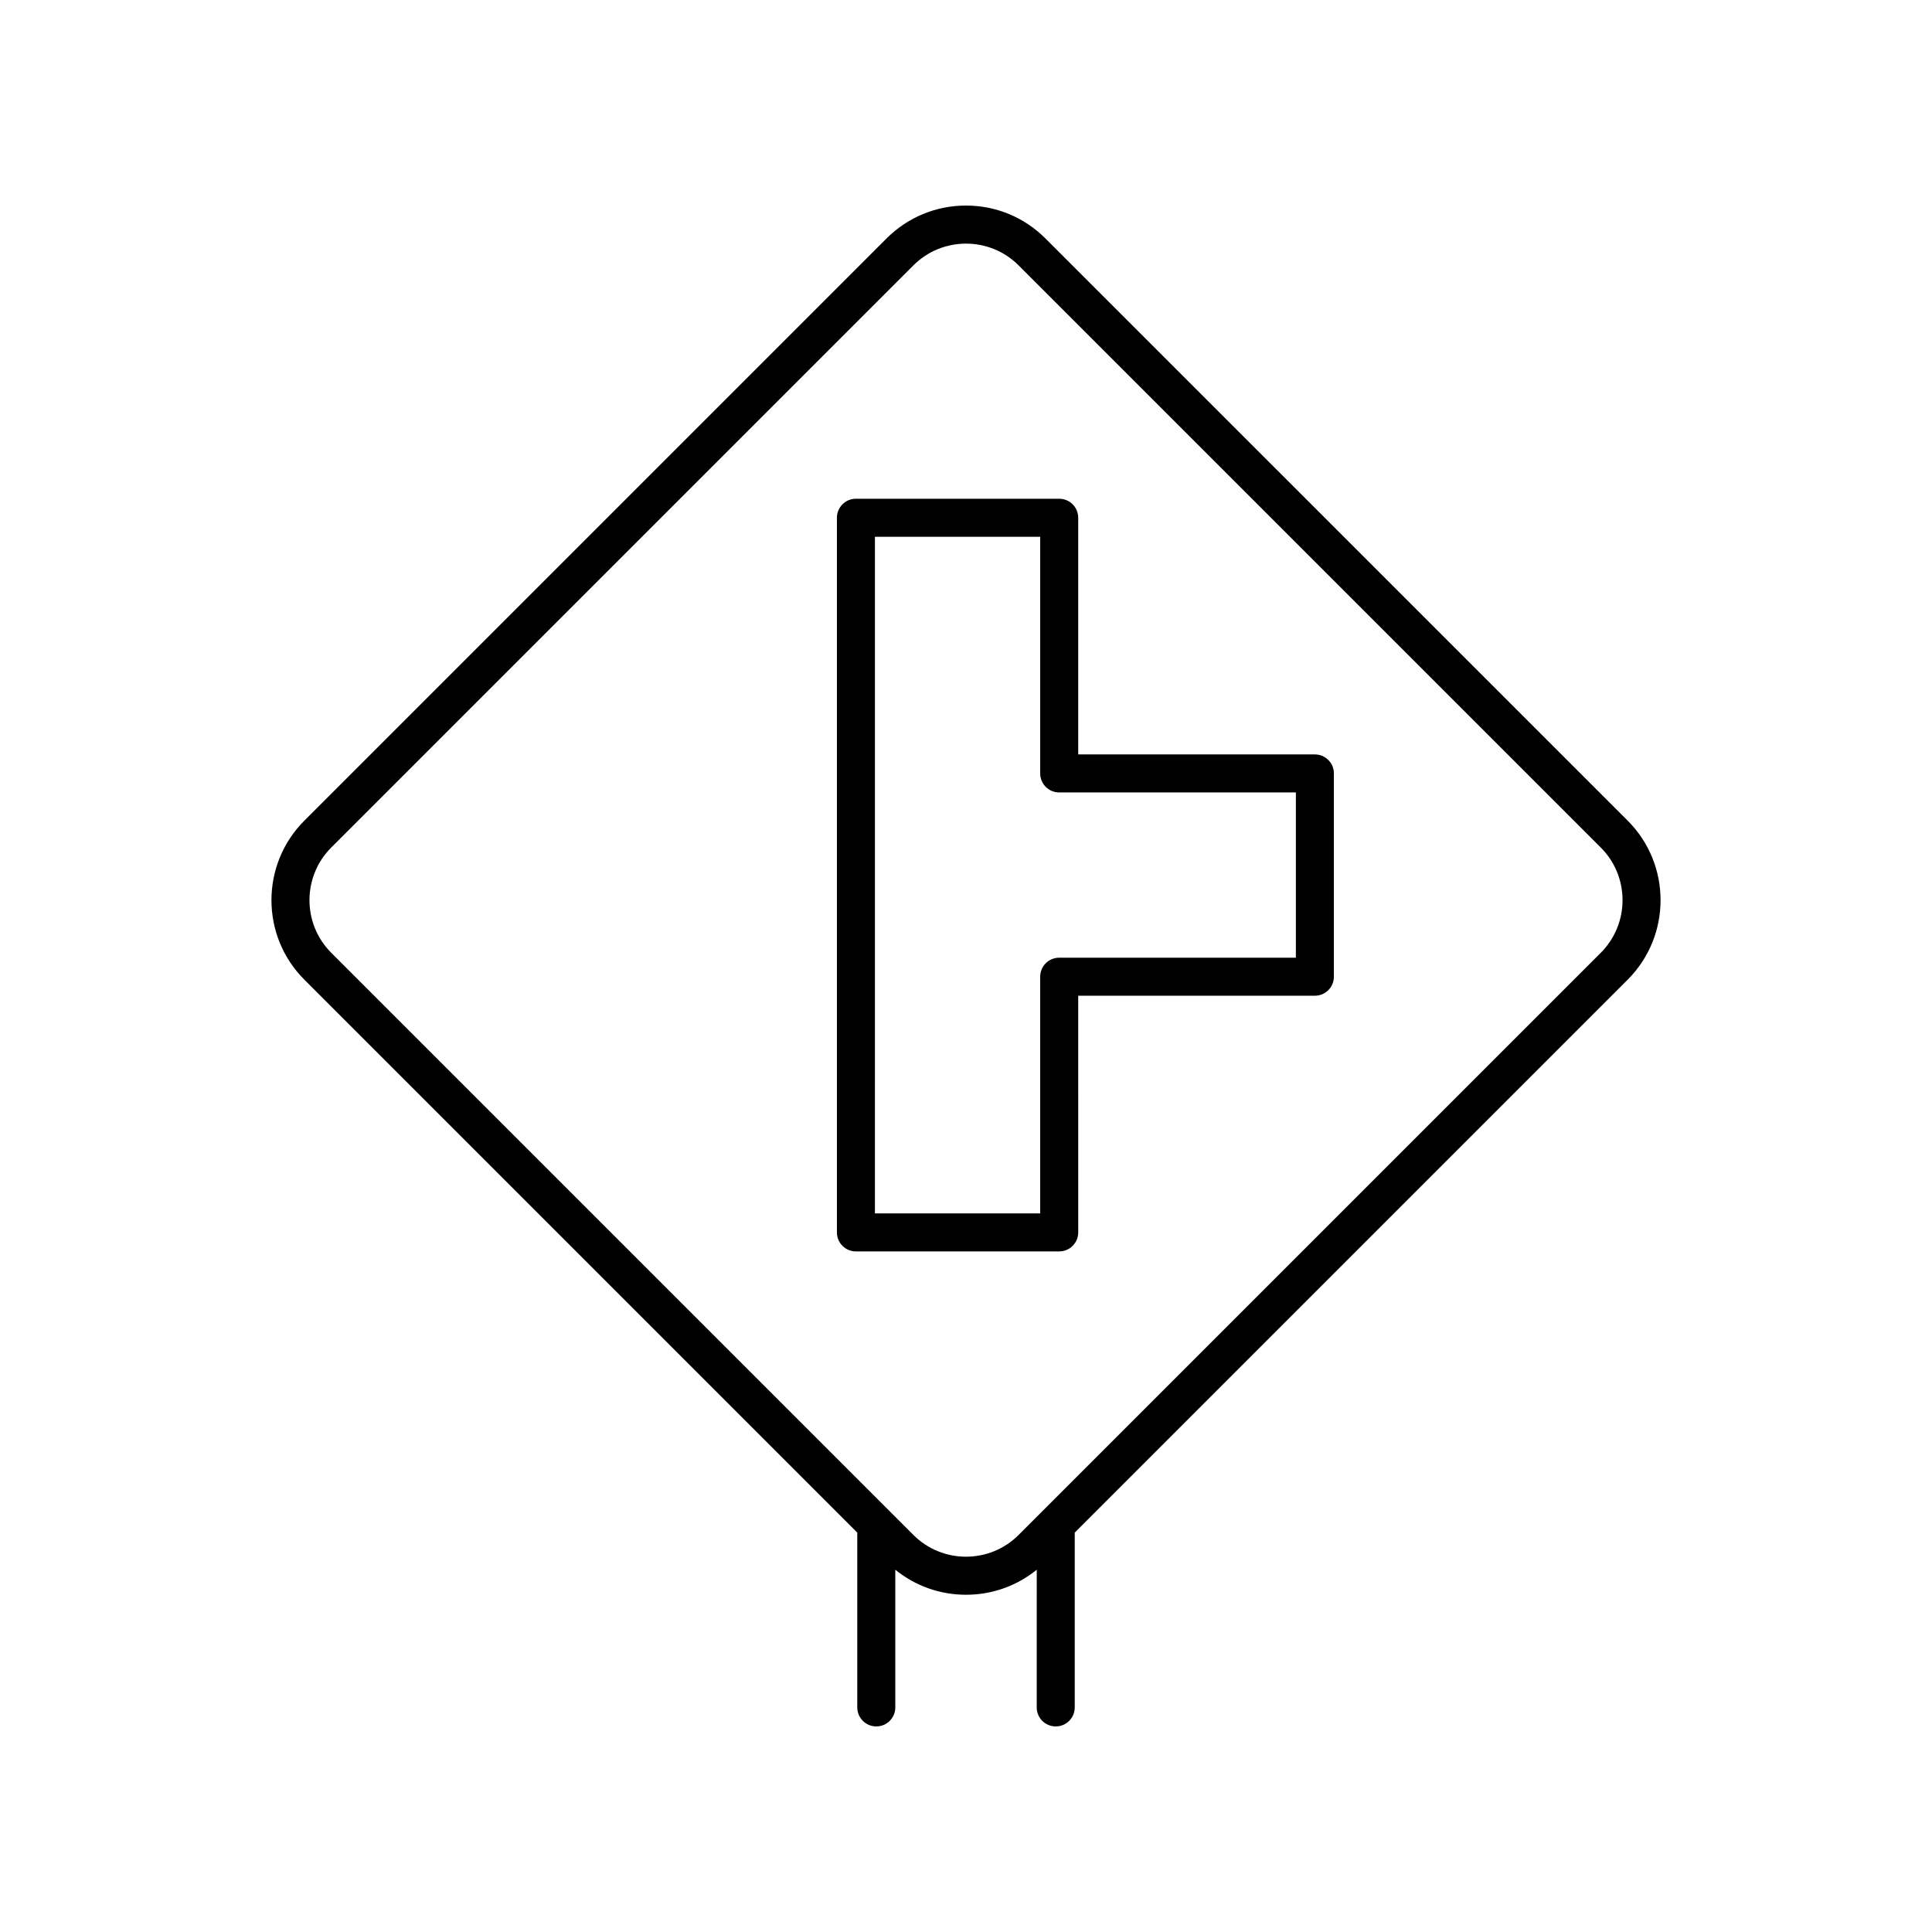 <?xml version="1.0" encoding="UTF-8"?>
<!-- Uploaded to: SVG Repo, www.svgrepo.com, Generator: SVG Repo Mixer Tools -->
<svg fill="#000000" width="800px" height="800px" version="1.1" viewBox="144 144 512 512" xmlns="http://www.w3.org/2000/svg">
 <g>
  <path d="m421.06 207.2c-5.625-5.625-13.109-8.723-21.062-8.723-7.957 0-15.438 3.102-21.062 8.723l-154.29 154.29c-11.609 11.617-11.609 30.516 0 42.125l146.54 146.54v46.328c0 2.785 2.254 5.039 5.039 5.039s5.039-2.254 5.039-5.039v-36.492c5.289 4.297 11.832 6.637 18.742 6.637 6.906 0 13.453-2.344 18.742-6.637l-0.008 36.492c0 2.785 2.254 5.039 5.039 5.039s5.039-2.254 5.039-5.039v-46.332l146.54-146.54c11.609-11.609 11.609-30.508 0-42.125zm147.17 189.29-154.29 154.29c-7.684 7.684-20.191 7.684-27.875 0l-154.29-154.29c-7.684-7.684-7.684-20.191 0-27.875l154.29-154.29c3.84-3.844 8.887-5.762 13.938-5.762 5.047 0 10.098 1.918 13.938 5.762l154.29 154.29c7.684 7.68 7.684 20.188 0 27.875z"/>
  <path d="m492.46 343.93h-62.723v-62.719c0-2.785-2.254-5.039-5.039-5.039h-53.867c-2.785 0-5.039 2.254-5.039 5.039v189.39c0 2.785 2.254 5.039 5.039 5.039h53.871c2.785 0 5.039-2.254 5.039-5.039l-0.004-62.723h62.719c2.785 0 5.039-2.254 5.039-5.039v-53.867c0-2.785-2.254-5.039-5.035-5.039zm-5.039 53.871h-62.723c-2.785 0-5.039 2.254-5.039 5.039v62.719h-43.793l0.004-179.31h43.793v62.719c0 2.785 2.254 5.039 5.039 5.039h62.719z"/>
 </g>
</svg>